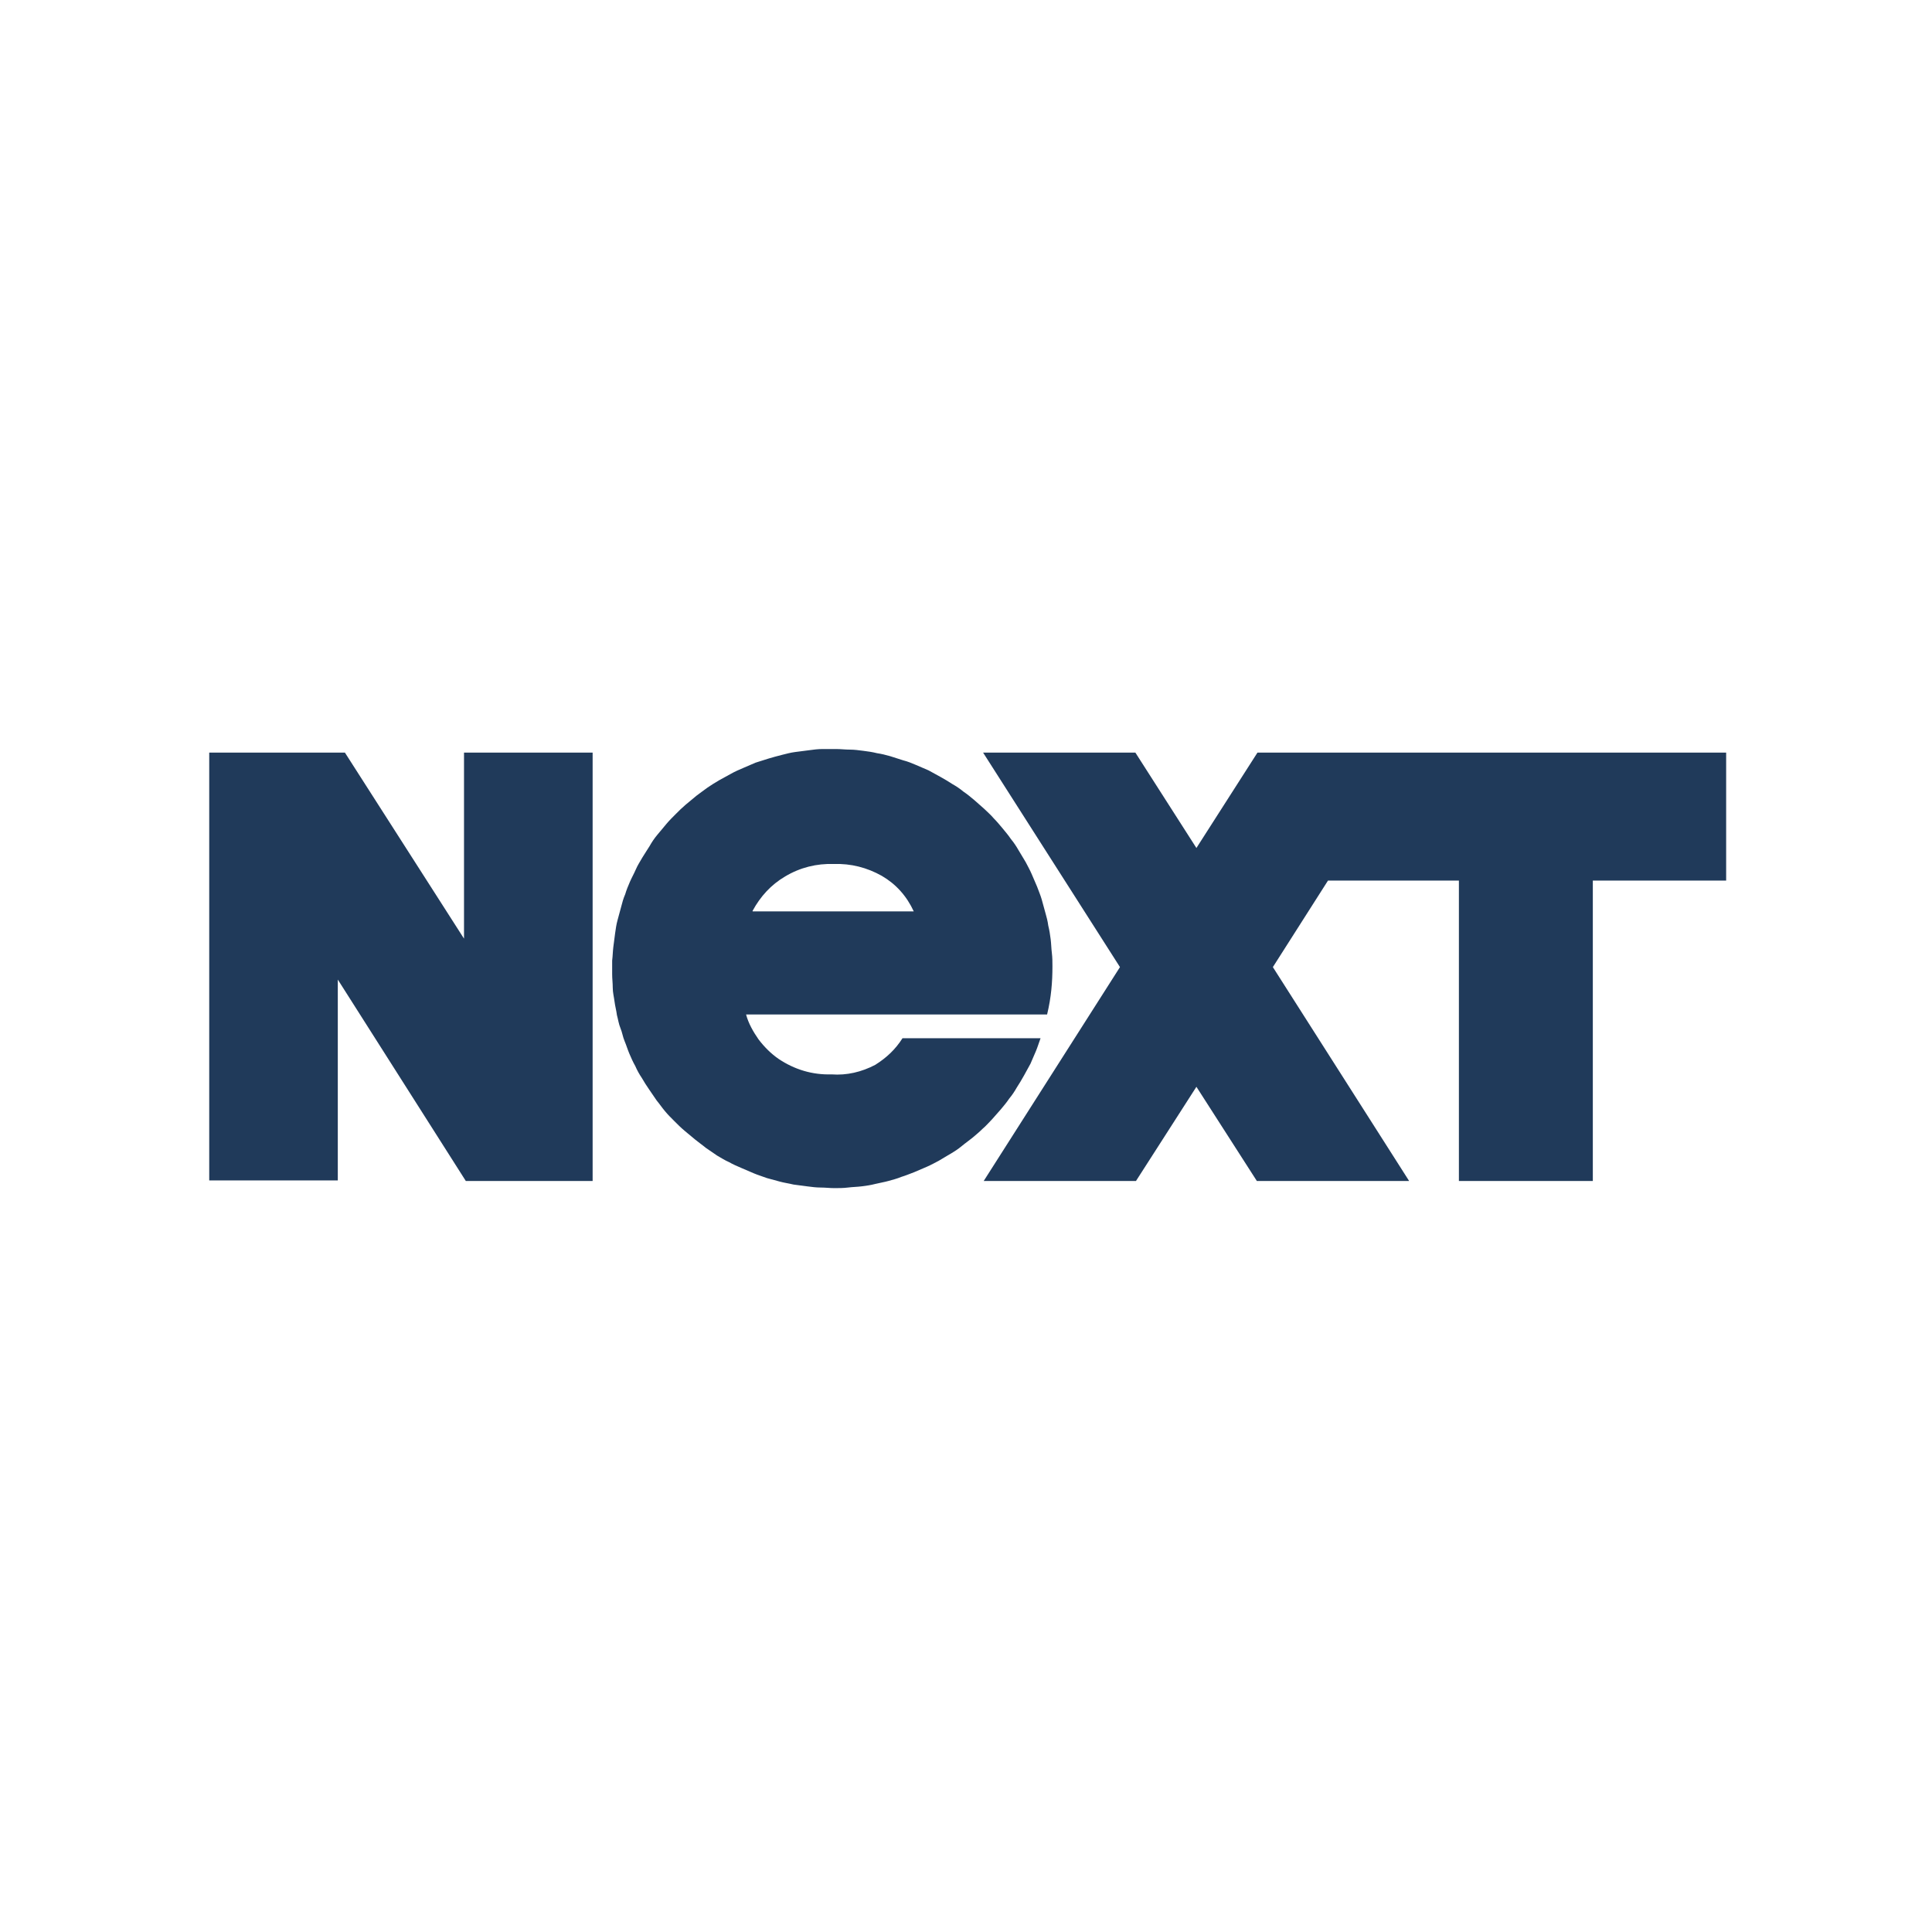 <svg xmlns="http://www.w3.org/2000/svg" xmlns:xlink="http://www.w3.org/1999/xlink" width="256" zoomAndPan="magnify"
    viewBox="0 0 192 192" height="256" preserveAspectRatio="xMidYMid meet" version="1.0">
    <defs>
        <clipPath id="d9f415fcbb">
            <path d="M 20.793 74 L 59 74 L 59 118 L 20.793 118 Z M 20.793 74 " clip-rule="nonzero" />
        </clipPath>
        <clipPath id="1a000cea1f">
            <path d="M 97 74 L 171.543 74 L 171.543 118 L 97 118 Z M 97 74 " clip-rule="nonzero" />
        </clipPath>
    </defs>
    <g clip-path="url(#d9f415fcbb)">
        <path fill="#203a5a"
            d="M 46.113 74.793 L 58.895 74.793 L 58.895 117.367 L 46.293 117.367 L 33.57 97.348 L 33.57 117.309 L 20.793 117.309 L 20.793 74.793 L 34.277 74.793 L 46.113 93.281 Z M 46.113 74.793 "
            fill-opacity="1" fill-rule="nonzero" />
    </g>
    <path fill="#203a5a"
        d="M 104.59 96.051 C 104.59 95.578 104.59 95.168 104.531 94.695 C 104.473 94.227 104.473 93.812 104.414 93.34 C 104.352 92.871 104.293 92.457 104.176 91.988 C 104.117 91.516 104 91.105 103.883 90.691 C 103.766 90.281 103.648 89.809 103.527 89.395 C 103.41 88.984 103.234 88.57 103.059 88.102 C 102.883 87.688 102.703 87.277 102.527 86.863 C 102.352 86.453 102.117 86.039 101.938 85.688 C 101.703 85.273 101.469 84.922 101.23 84.508 C 100.996 84.098 100.762 83.742 100.469 83.391 C 100.23 83.035 99.938 82.684 99.641 82.328 C 99.348 81.977 99.055 81.625 98.758 81.328 C 98.465 80.977 98.113 80.68 97.816 80.387 C 97.465 80.094 97.168 79.797 96.816 79.504 C 96.461 79.207 96.109 78.914 95.758 78.68 C 95.402 78.383 95.051 78.148 94.637 77.914 C 94.285 77.676 93.871 77.441 93.461 77.207 C 93.047 76.973 92.695 76.793 92.281 76.559 C 91.871 76.383 91.457 76.207 91.047 76.027 C 90.633 75.852 90.219 75.676 89.75 75.559 C 89.336 75.441 88.867 75.262 88.453 75.145 C 88.043 75.027 87.57 74.91 87.16 74.852 C 86.688 74.734 86.273 74.676 85.805 74.617 C 85.332 74.559 84.922 74.496 84.449 74.496 C 83.98 74.496 83.566 74.438 83.094 74.438 C 82.625 74.438 82.211 74.438 81.742 74.438 C 81.27 74.438 80.859 74.496 80.387 74.559 C 79.914 74.617 79.504 74.676 79.031 74.734 C 78.562 74.793 78.148 74.91 77.676 75.027 C 77.207 75.145 76.793 75.262 76.383 75.383 C 75.969 75.5 75.5 75.676 75.086 75.793 C 74.676 75.969 74.262 76.148 73.852 76.324 C 73.438 76.5 73.027 76.676 72.613 76.914 C 72.203 77.148 71.848 77.324 71.438 77.559 C 71.023 77.797 70.672 78.031 70.316 78.266 C 69.965 78.504 69.609 78.797 69.199 79.09 C 68.844 79.387 68.492 79.68 68.137 79.973 C 67.785 80.27 67.492 80.562 67.137 80.918 C 66.844 81.211 66.488 81.562 66.195 81.918 C 65.898 82.27 65.605 82.625 65.312 82.977 C 65.016 83.332 64.781 83.684 64.547 84.098 C 64.309 84.449 64.074 84.863 63.84 85.215 C 63.605 85.629 63.367 85.98 63.191 86.395 C 63.016 86.805 62.781 87.219 62.602 87.629 C 62.426 88.043 62.25 88.453 62.133 88.867 C 61.953 89.277 61.836 89.691 61.719 90.16 C 61.602 90.574 61.484 91.047 61.367 91.457 C 61.25 91.871 61.188 92.34 61.129 92.754 C 61.07 93.223 61.012 93.637 60.953 94.105 C 60.895 94.578 60.895 94.992 60.836 95.461 C 60.836 95.934 60.836 96.344 60.836 96.816 C 60.836 97.285 60.895 97.699 60.895 98.172 C 60.895 98.641 61.012 99.055 61.07 99.523 C 61.129 99.996 61.25 100.406 61.309 100.879 C 61.426 101.293 61.484 101.762 61.66 102.176 C 61.836 102.586 61.895 103.059 62.074 103.469 C 62.25 103.883 62.367 104.293 62.543 104.707 C 62.719 105.117 62.898 105.531 63.133 105.941 C 63.309 106.355 63.543 106.77 63.781 107.121 C 64.016 107.535 64.25 107.887 64.488 108.238 C 64.723 108.594 65.016 109.004 65.254 109.359 C 65.547 109.711 65.781 110.066 66.078 110.418 C 66.371 110.773 66.664 111.066 67.02 111.418 C 67.312 111.715 67.668 112.066 68.02 112.363 C 68.375 112.656 68.727 112.949 69.082 113.246 C 69.434 113.539 69.785 113.773 70.141 114.07 C 70.492 114.305 70.906 114.602 71.258 114.836 C 71.672 115.07 72.023 115.305 72.438 115.484 C 72.848 115.719 73.262 115.895 73.672 116.07 C 74.086 116.25 74.496 116.426 74.91 116.602 C 75.32 116.777 75.734 116.895 76.207 117.074 C 76.617 117.191 77.09 117.309 77.5 117.426 C 77.914 117.543 78.383 117.602 78.855 117.719 C 79.328 117.781 79.738 117.84 80.211 117.898 C 80.68 117.957 81.094 118.016 81.562 118.016 C 82.035 118.016 82.449 118.074 82.918 118.074 C 83.391 118.074 83.801 118.074 84.273 118.016 C 84.742 117.957 85.156 117.957 85.629 117.898 C 86.098 117.84 86.512 117.781 86.98 117.66 C 87.453 117.543 87.863 117.484 88.277 117.367 C 88.691 117.25 89.16 117.133 89.574 116.957 C 89.984 116.836 90.398 116.66 90.867 116.484 C 91.281 116.309 91.691 116.129 92.105 115.953 C 92.516 115.777 92.93 115.543 93.281 115.363 C 93.695 115.129 94.047 114.895 94.461 114.66 C 94.871 114.422 95.227 114.188 95.578 113.895 C 95.934 113.598 96.285 113.363 96.641 113.07 C 96.992 112.773 97.348 112.48 97.641 112.184 C 97.992 111.891 98.289 111.539 98.582 111.242 C 98.875 110.891 99.172 110.594 99.465 110.242 C 99.762 109.891 100.055 109.535 100.289 109.184 C 100.586 108.828 100.82 108.477 101.055 108.062 C 101.293 107.711 101.527 107.297 101.762 106.887 C 101.996 106.473 102.176 106.121 102.41 105.707 C 102.586 105.297 102.762 104.883 102.941 104.473 C 103.117 104.059 103.234 103.648 103.41 103.176 L 89.691 103.176 C 88.984 104.293 88.102 105.117 86.98 105.824 C 85.629 106.531 84.156 106.887 82.625 106.77 C 80.738 106.828 78.973 106.297 77.383 105.238 C 76.617 104.707 75.969 104.059 75.383 103.293 C 74.852 102.527 74.379 101.703 74.145 100.82 L 104.059 100.82 C 104.473 99.113 104.59 97.582 104.59 96.051 Z M 74.793 90.516 C 75.559 89.102 76.617 87.926 78.031 87.098 C 79.504 86.215 81.152 85.805 82.859 85.863 C 84.566 85.805 86.156 86.215 87.629 87.039 C 89.043 87.863 90.102 89.043 90.809 90.574 L 74.793 90.574 Z M 74.793 90.516 "
        fill-opacity="1" fill-rule="nonzero" />
    <g clip-path="url(#1a000cea1f)">
        <path fill="#203a5a"
            d="M 124.965 74.793 L 118.898 84.273 L 112.832 74.793 L 97.699 74.793 L 111.301 96.109 L 97.758 117.367 L 112.891 117.367 L 118.898 108.004 L 124.906 117.367 L 140.039 117.367 L 126.496 96.109 L 131.973 87.512 L 144.984 87.512 L 144.984 117.367 L 158.293 117.367 L 158.293 87.512 L 171.543 87.512 L 171.543 74.793 Z M 124.965 74.793 "
            fill-opacity="1" fill-rule="nonzero" />
    </g>
</svg>